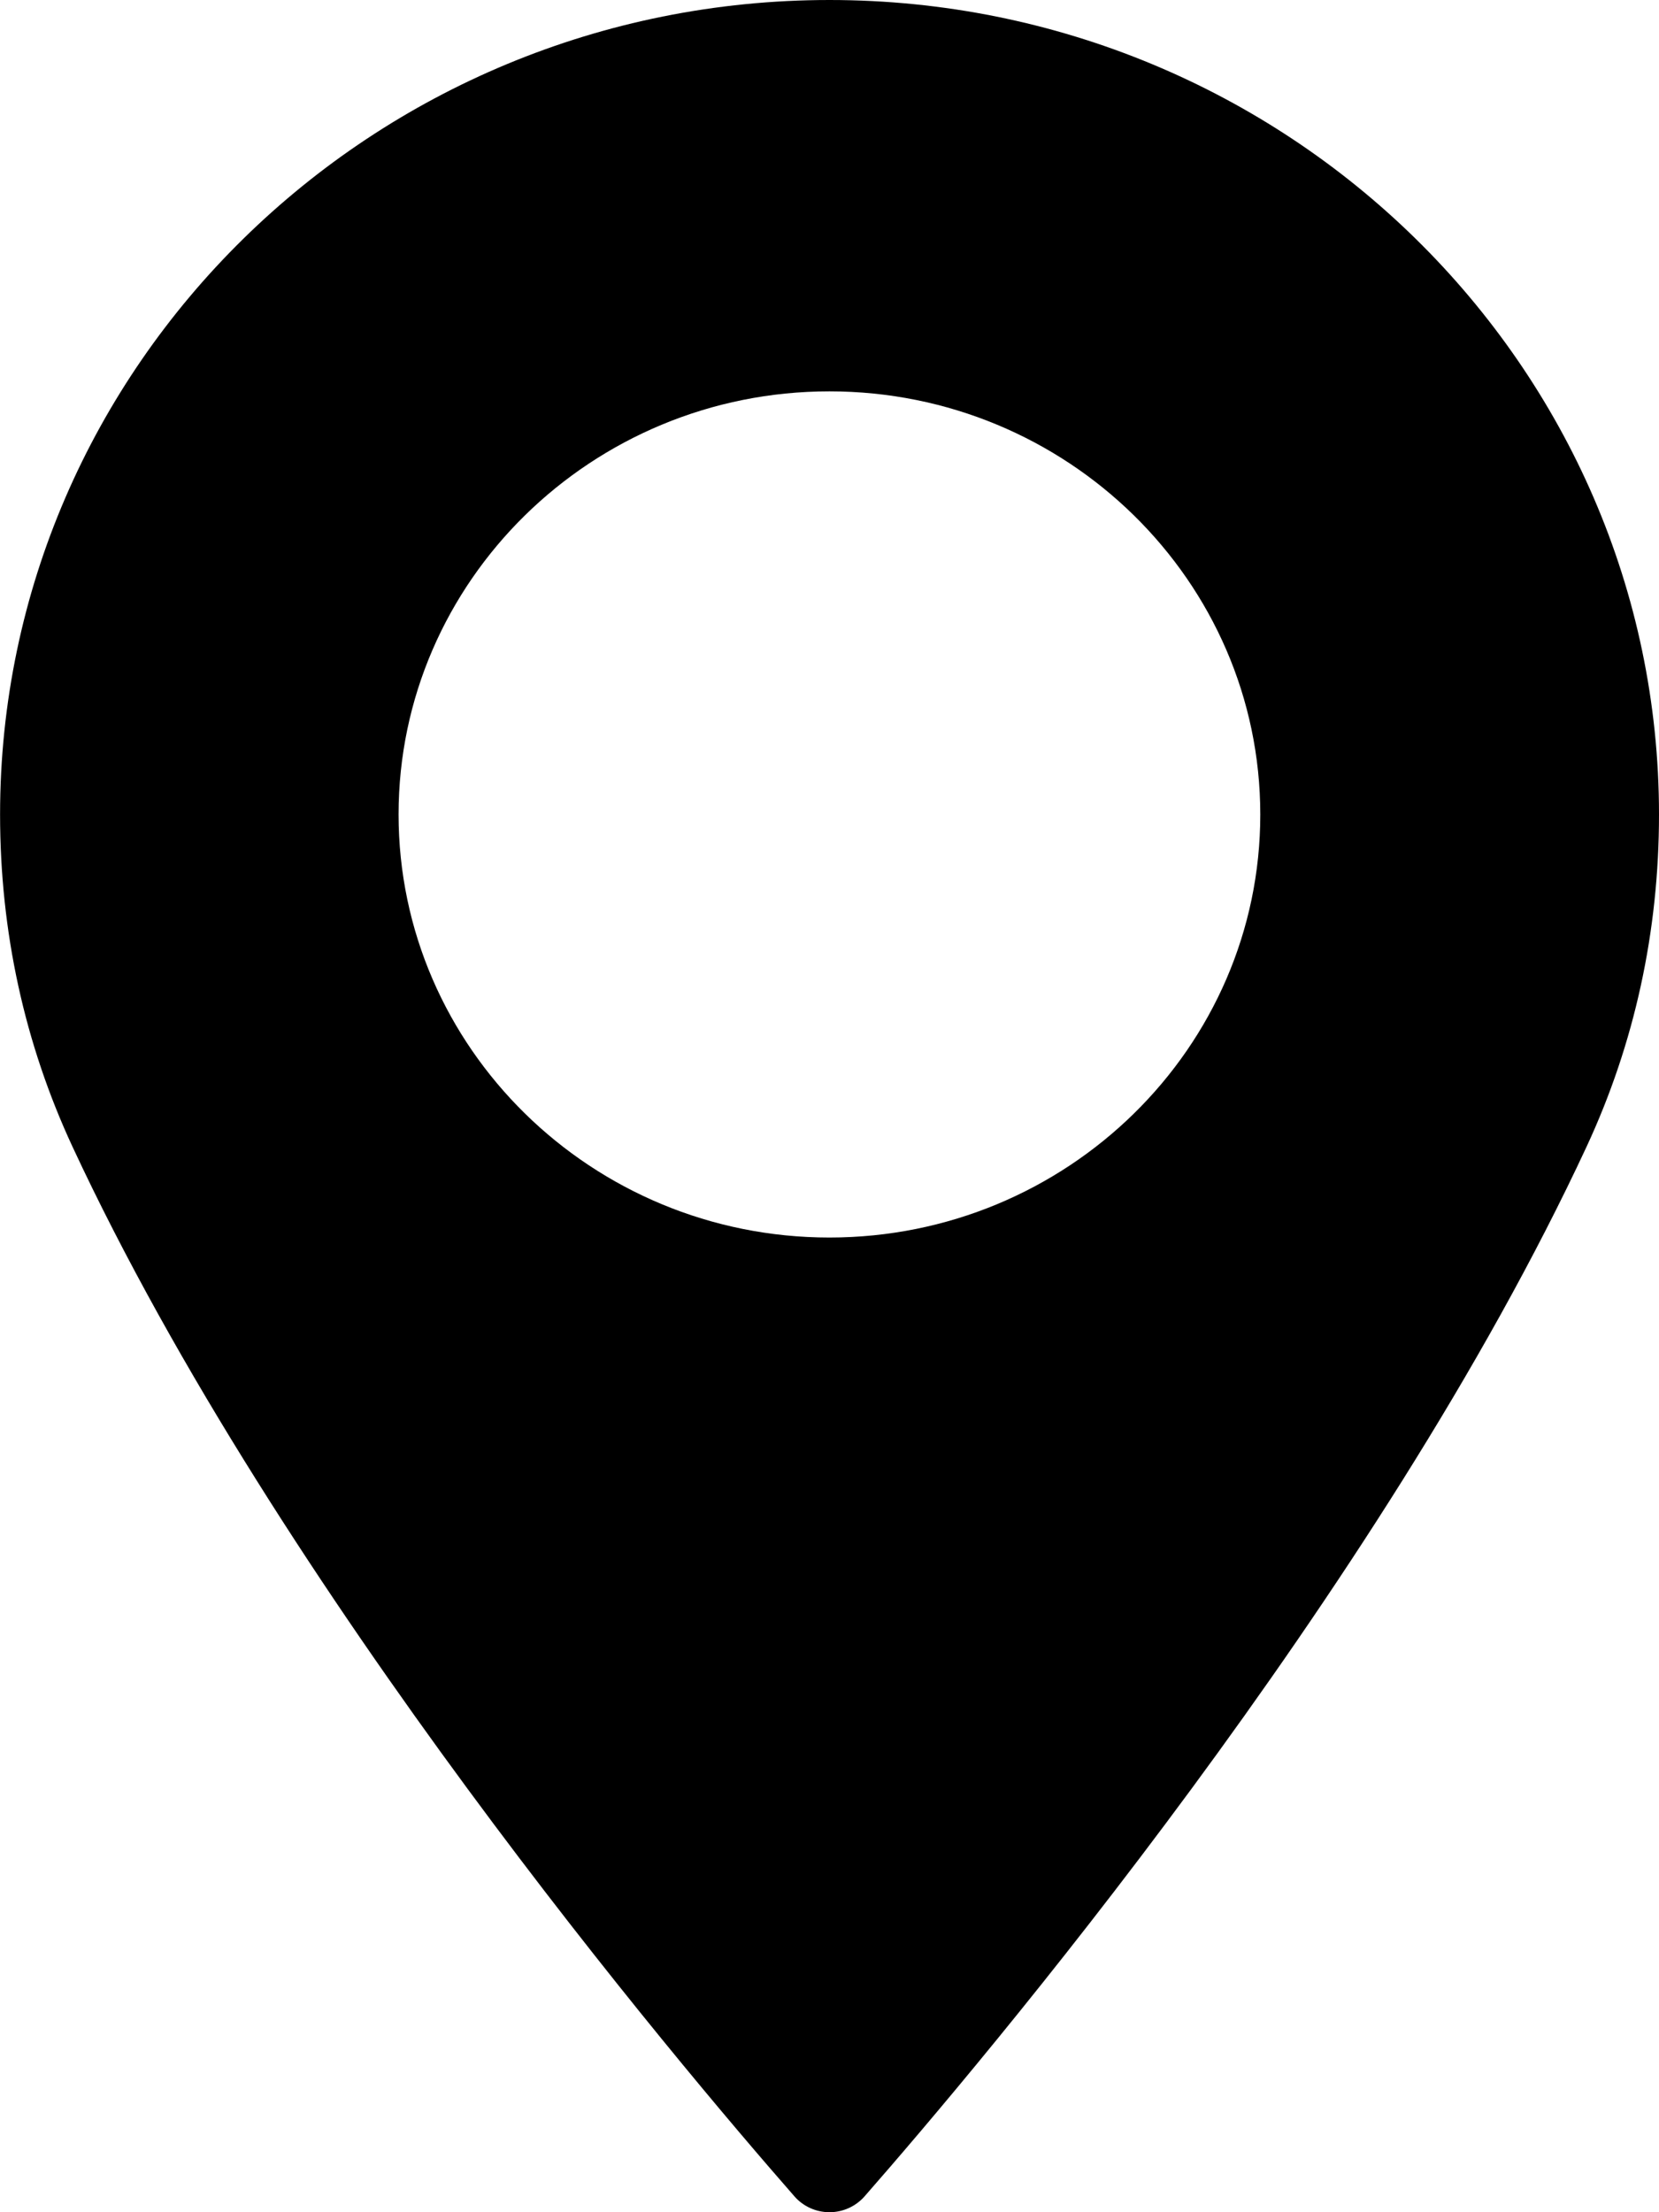 <!-- Generated by IcoMoon.io -->
<svg version="1.1" xmlns="http://www.w3.org/2000/svg" width="24" height="32" viewBox="0 0 24 32">
<title>location</title>
<path d="M11.999 0c6.617 0 12 5.285 12.001 11.781 0 1.694-0.353 3.312-1.049 4.809-3.001 6.446-8.753 13.251-10.445 15.182-0.127 0.144-0.312 0.228-0.506 0.228s-0.379-0.083-0.506-0.228c-1.692-1.932-7.444-8.737-10.444-15.182-0.696-1.497-1.049-3.114-1.049-4.809 0-6.496 5.383-11.781 11.999-11.781zM11.999 5.661c-3.437 0-6.233 2.745-6.233 6.12s2.796 6.12 6.233 6.12c3.437 0 6.234-2.745 6.233-6.12s-2.796-6.12-6.233-6.12z"></path>
</svg>
